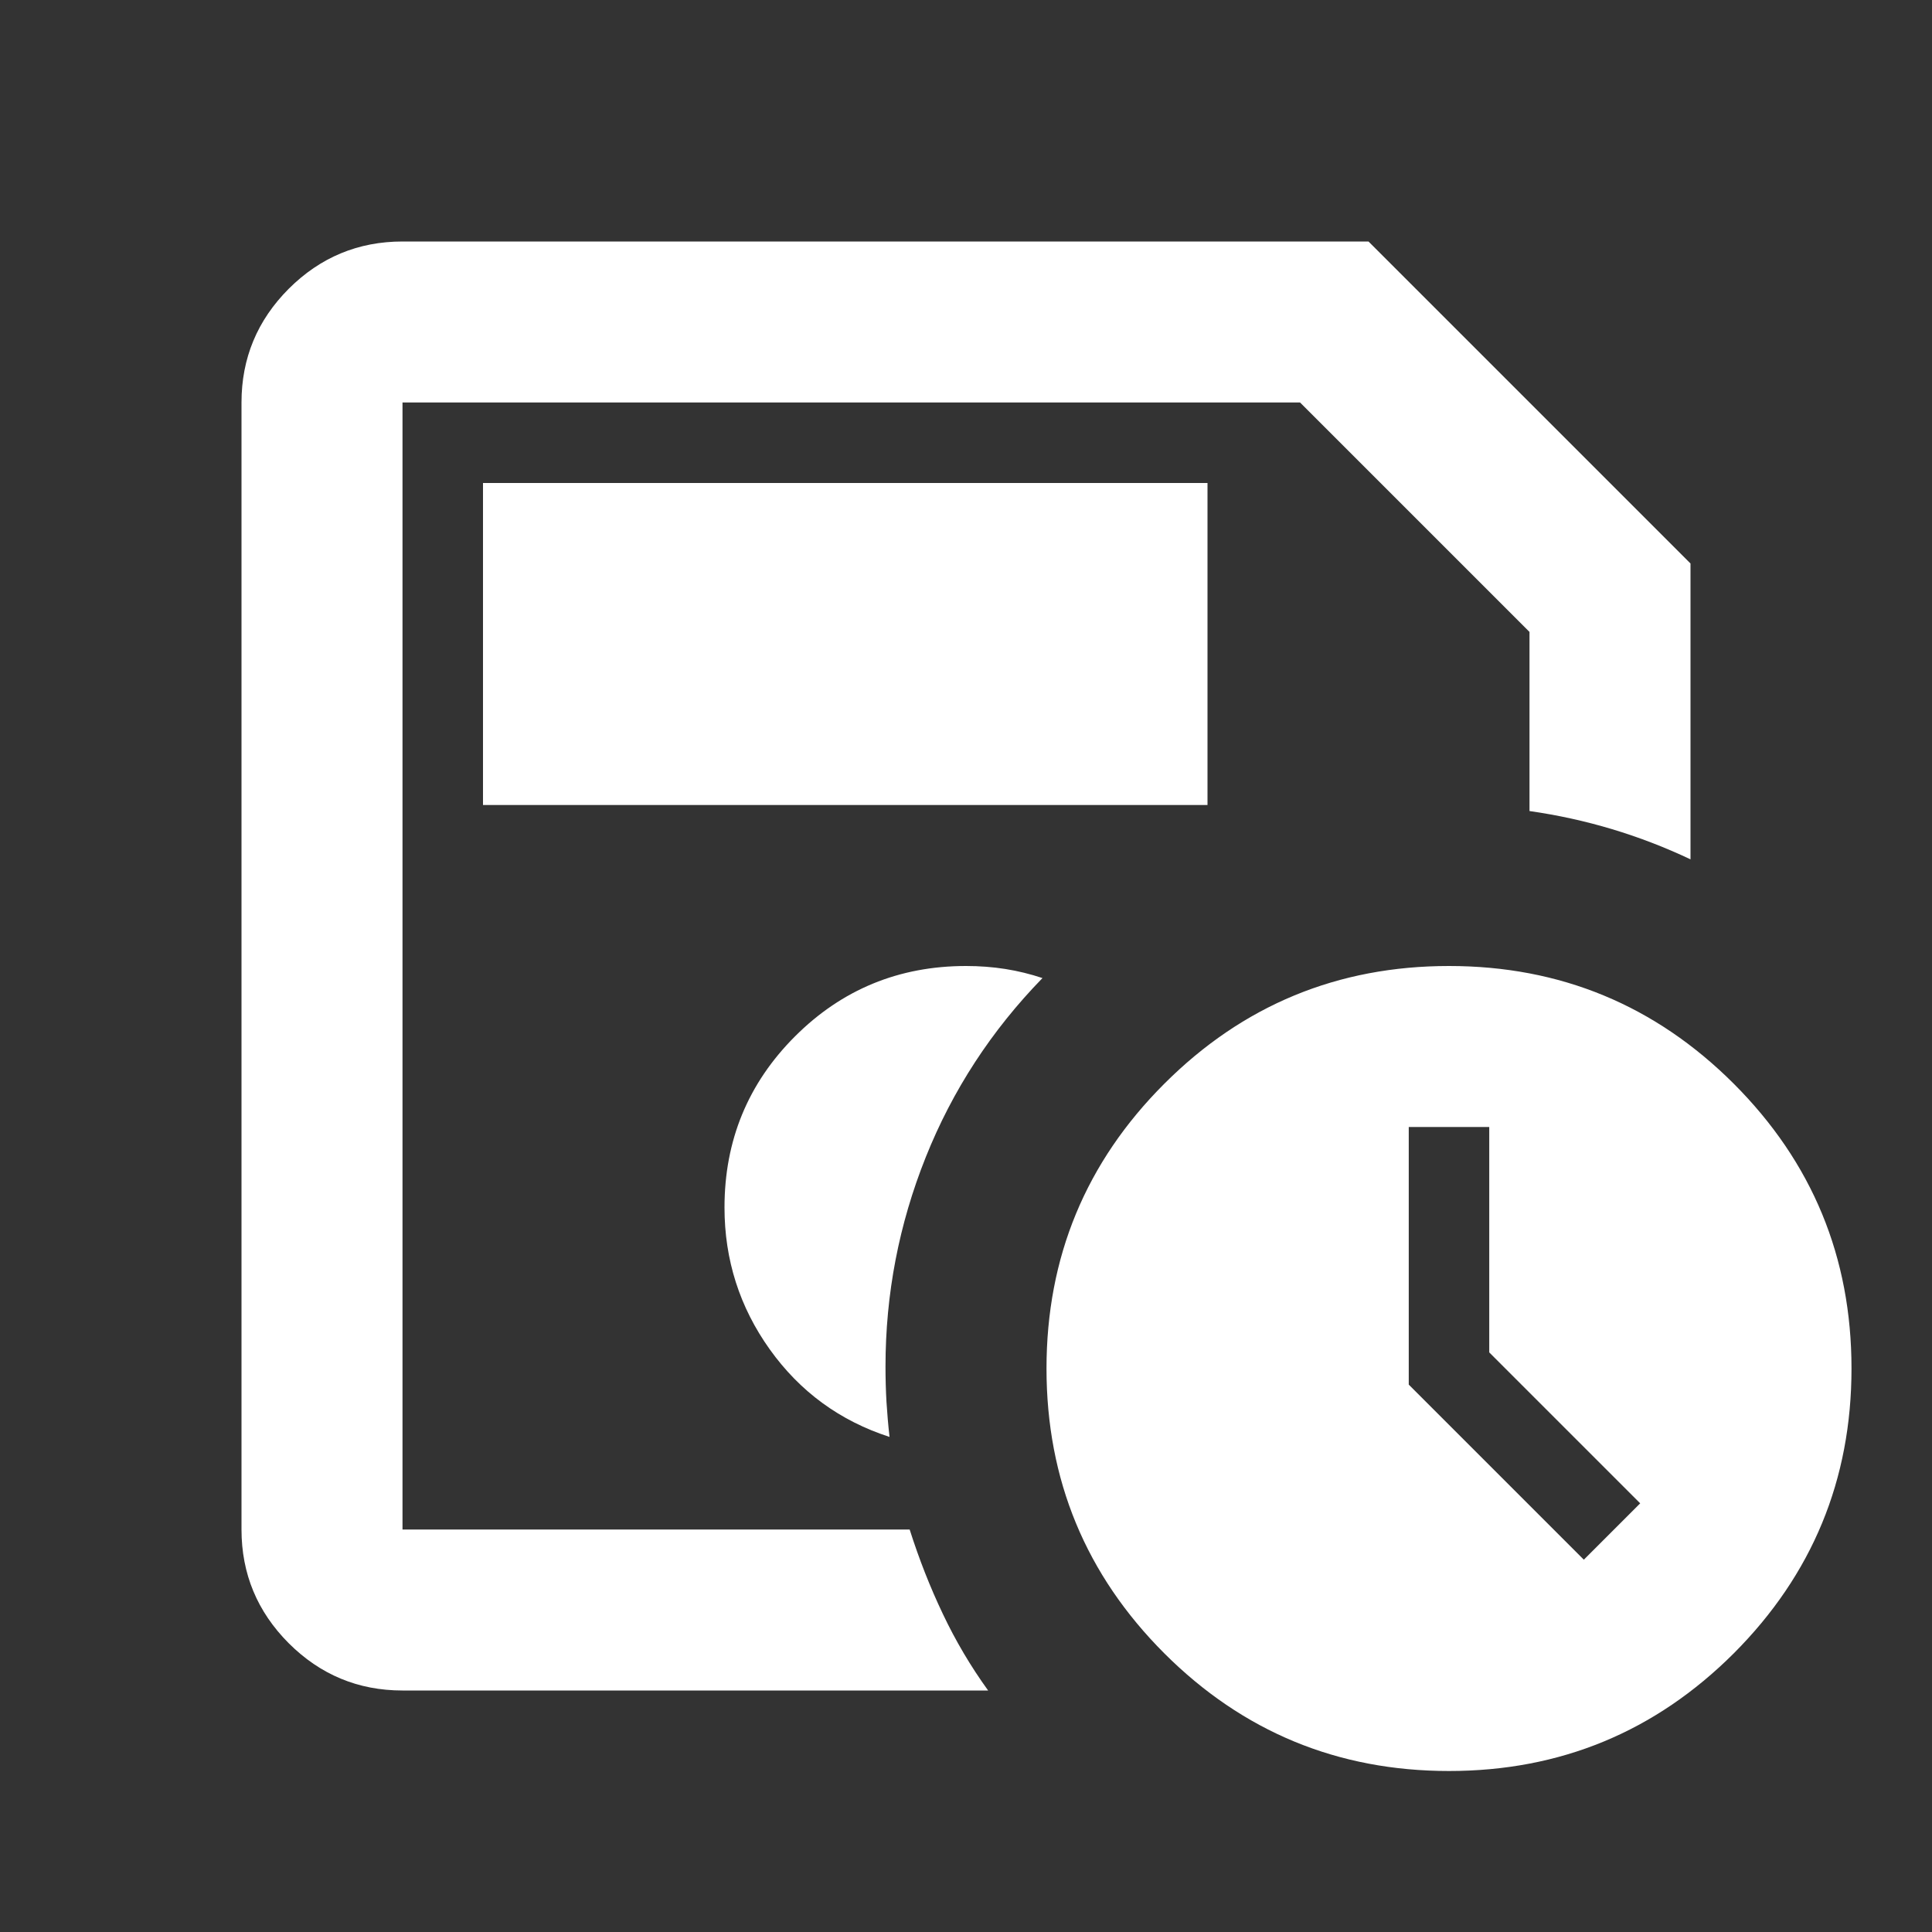 <svg width="24" height="24" viewBox="0 0 24 24" fill="none" xmlns="http://www.w3.org/2000/svg">
<rect x="0" y="0" width="24" height="24" fill="#333333" stroke="none"/>
<mask id="mask0_9_1919" style="mask-type:alpha" maskUnits="userSpaceOnUse" x="0" y="0" width="24" height="24">
<rect width="24" height="24" fill="#D9D9D9"/>
</mask>
<g mask="url(#mask0_9_1919)">
<path d="M5 19V5V10.075V10V19ZM5 21C4.45 21 3.979 20.804 3.587 20.413C3.196 20.021 3 19.55 3 19V5C3 4.45 3.196 3.979 3.587 3.587C3.979 3.196 4.45 3 5 3H17L21 7V10.675C20.683 10.525 20.358 10.4 20.025 10.3C19.692 10.2 19.35 10.125 19 10.075V7.85L16.15 5H5V19H11.3C11.417 19.367 11.554 19.717 11.713 20.05C11.871 20.383 12.058 20.7 12.275 21H5ZM11.05 17.85C11.033 17.7 11.021 17.554 11.012 17.413C11.004 17.271 11 17.125 11 16.975C11 16.075 11.167 15.208 11.5 14.375C11.833 13.542 12.317 12.8 12.95 12.15C12.8 12.1 12.646 12.062 12.488 12.037C12.329 12.012 12.167 12 12 12C11.167 12 10.458 12.292 9.875 12.875C9.292 13.458 9 14.167 9 15C9 15.65 9.188 16.238 9.562 16.762C9.938 17.288 10.433 17.65 11.05 17.85ZM18 22C16.617 22 15.438 21.512 14.463 20.538C13.488 19.562 13 18.383 13 17C13 15.617 13.488 14.438 14.463 13.463C15.438 12.488 16.617 12 18 12C19.383 12 20.562 12.488 21.538 13.463C22.512 14.438 23 15.617 23 17C23 18.383 22.512 19.562 21.538 20.538C20.562 21.512 19.383 22 18 22ZM18.5 16.8V14H17.5V17.2L19.675 19.375L20.375 18.675L18.5 16.8ZM6 10H15V6H6V10Z" fill="white"/>
</g>
</svg>
